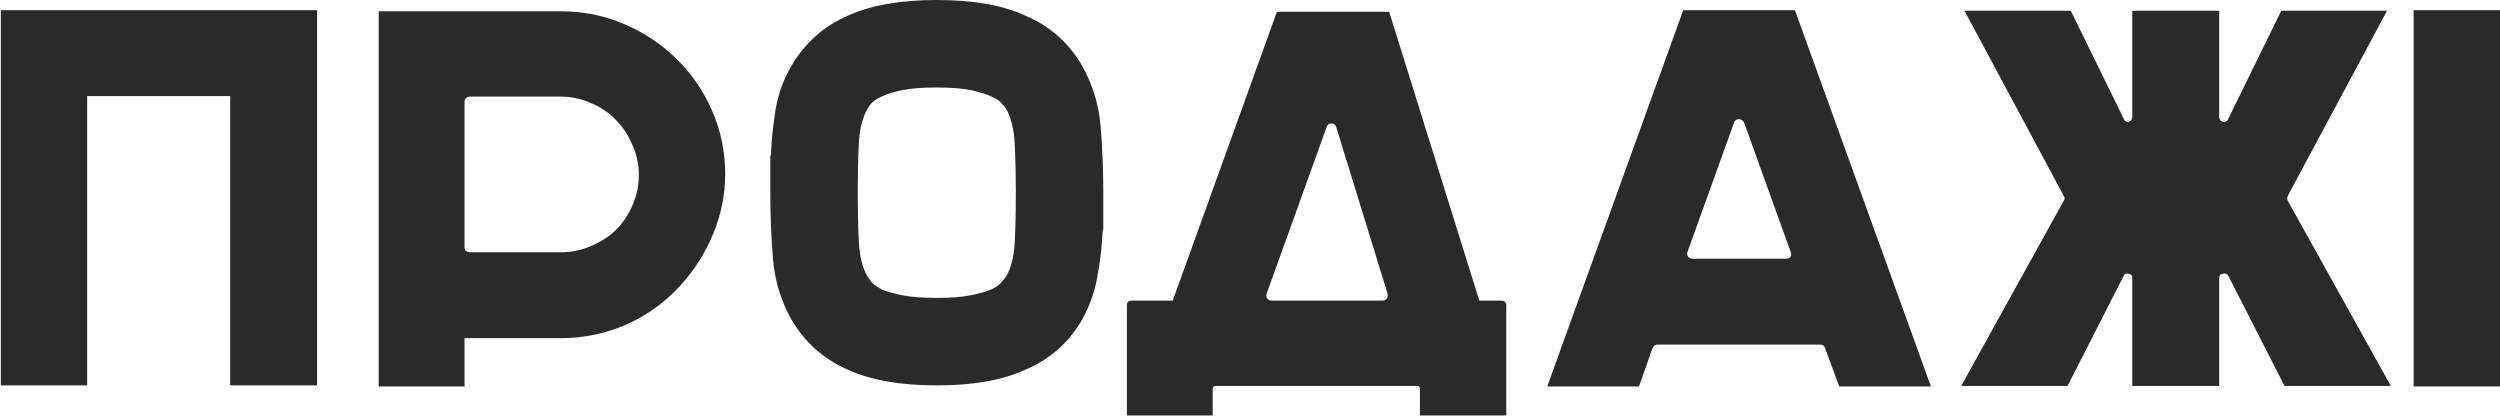 <?xml version="1.0" encoding="UTF-8"?> <svg xmlns="http://www.w3.org/2000/svg" width="575" height="96" viewBox="0 0 575 96" fill="none"> <path d="M0.186 2.346H72.926V88.637H52.941V22.098H20.046V88.637H0.186V2.346Z" fill="#2A2A2A"></path> <path d="M128.934 2.592C134.147 2.592 139.03 3.58 143.581 5.555C148.215 7.53 152.229 10.205 155.622 13.579C159.097 16.954 161.828 20.945 163.814 25.554C165.801 30.081 166.794 34.936 166.794 40.121C166.794 44.73 165.883 49.257 164.063 53.701C162.242 58.145 159.718 62.136 156.491 65.675C152.85 69.626 148.67 72.63 143.953 74.687C139.237 76.745 134.23 77.773 128.934 77.773H106.838V88.884H87.101V2.592H128.934ZM128.809 58.021C131.292 58.021 133.609 57.569 135.761 56.663C137.995 55.758 139.94 54.524 141.595 52.96C143.25 51.314 144.533 49.421 145.443 47.281C146.436 45.059 146.932 42.714 146.932 40.245C146.932 37.776 146.436 35.471 145.443 33.331C144.533 31.109 143.25 29.175 141.595 27.529C140.023 25.883 138.119 24.608 135.885 23.702C133.733 22.715 131.416 22.221 128.934 22.221H108.204C107.293 22.221 106.838 22.674 106.838 23.579V56.787C106.838 57.61 107.293 58.021 108.204 58.021H128.809Z" fill="#2A2A2A"></path> <path d="M248.917 15.184C251.317 19.464 252.724 24.073 253.137 29.011C253.551 33.866 253.758 39.01 253.758 44.442V52.837H253.634C253.468 56.54 253.055 60.12 252.393 63.577C251.813 67.033 250.655 70.325 248.917 73.453C245.855 78.802 241.469 82.67 235.759 85.057C230.628 87.444 223.842 88.637 215.401 88.637C207.126 88.637 200.34 87.444 195.044 85.057C189.417 82.588 185.072 78.72 182.01 73.453C179.61 69.173 178.204 64.564 177.79 59.626C177.376 54.688 177.169 49.544 177.169 44.195V35.8H177.293C177.459 32.097 177.831 28.517 178.411 25.06C178.99 21.604 180.19 18.312 182.01 15.184C185.072 9.917 189.417 6.049 195.044 3.58C200.34 1.193 207.126 0 215.401 0C223.842 0 230.628 1.193 235.759 3.58C241.469 5.967 245.855 9.835 248.917 15.184ZM233.649 44.442C233.649 40.492 233.566 36.788 233.4 33.331C233.235 29.793 232.573 27.035 231.414 25.06C231.249 24.731 230.918 24.32 230.421 23.826C230.008 23.25 229.221 22.715 228.063 22.221C226.904 21.645 225.332 21.151 223.346 20.74C221.36 20.328 218.712 20.122 215.401 20.122C212.174 20.122 209.526 20.328 207.457 20.74C205.471 21.151 203.899 21.645 202.74 22.221C201.664 22.715 200.878 23.25 200.382 23.826C199.968 24.32 199.678 24.731 199.513 25.06C198.354 27.035 197.692 29.71 197.527 33.085C197.361 36.459 197.278 40.08 197.278 43.948V44.195C197.278 48.145 197.361 51.89 197.527 55.429C197.692 58.886 198.354 61.602 199.513 63.577C199.678 63.824 199.968 64.235 200.382 64.811C200.878 65.387 201.664 65.963 202.74 66.54C203.899 67.033 205.471 67.486 207.457 67.897C209.526 68.309 212.174 68.515 215.401 68.515C218.712 68.515 221.36 68.309 223.346 67.897C225.332 67.486 226.904 67.033 228.063 66.54C229.221 65.963 230.008 65.387 230.421 64.811C230.918 64.235 231.249 63.824 231.414 63.577C232.573 61.602 233.235 58.927 233.4 55.552C233.566 52.178 233.649 48.516 233.649 44.565V44.442Z" fill="#2A2A2A"></path> <path d="M345.204 69.132C346.031 69.132 346.445 69.502 346.445 70.243V95.55H326.584V89.501C326.584 89.007 326.377 88.76 325.963 88.76H279.662C279.166 88.76 278.918 89.007 278.918 89.501V95.55H259.181V70.243C259.181 69.502 259.595 69.132 260.422 69.132H269.732L293.689 2.716H319.509L340.238 69.132H345.204ZM291.331 67.527C291.165 67.939 291.207 68.309 291.455 68.638C291.703 68.967 292.034 69.132 292.448 69.132H317.895C318.888 69.132 319.302 68.597 319.136 67.527L307.344 29.258C307.178 28.681 306.806 28.393 306.227 28.393C305.647 28.393 305.275 28.681 305.109 29.258L291.331 67.527Z" fill="#2A2A2A"></path> <path d="M444.116 88.884H423.013L419.786 80.119C419.621 79.543 419.248 79.255 418.669 79.255H381.181C380.685 79.255 380.312 79.543 380.064 80.119L376.961 88.884H355.859L387.14 2.346H412.835L444.116 88.884ZM388.133 57.898C387.967 58.309 388.008 58.68 388.257 59.009C388.505 59.338 388.836 59.503 389.25 59.503H410.724C411.8 59.503 412.173 58.968 411.842 57.898L401.166 28.27C400.918 27.694 400.504 27.406 399.925 27.406C399.346 27.406 398.973 27.694 398.808 28.27L388.133 57.898Z" fill="#2A2A2A"></path> <path d="M526.18 45.059C526.014 45.471 526.014 45.841 526.18 46.17L549.889 88.76H525.435L512.526 63.453C512.277 62.959 511.863 62.795 511.284 62.959C510.705 63.042 510.415 63.371 510.415 63.947V88.76H490.43V63.947C490.43 63.371 490.141 63.042 489.561 62.959C489.065 62.795 488.692 62.959 488.444 63.453L475.534 88.76H451.081L474.666 46.17C474.914 45.841 474.914 45.471 474.666 45.059L451.825 2.469H476.279L488.444 27.282C488.692 27.858 489.065 28.105 489.561 28.023C490.141 27.858 490.43 27.447 490.43 26.789V2.469H510.415V26.912C510.415 27.488 510.705 27.858 511.284 28.023C511.863 28.105 512.277 27.858 512.526 27.282L524.69 2.469H549.02L526.18 45.059Z" fill="#2A2A2A"></path> <path d="M555.138 2.346H574.999V88.884H555.138V2.346Z" fill="#2A2A2A"></path> </svg> 